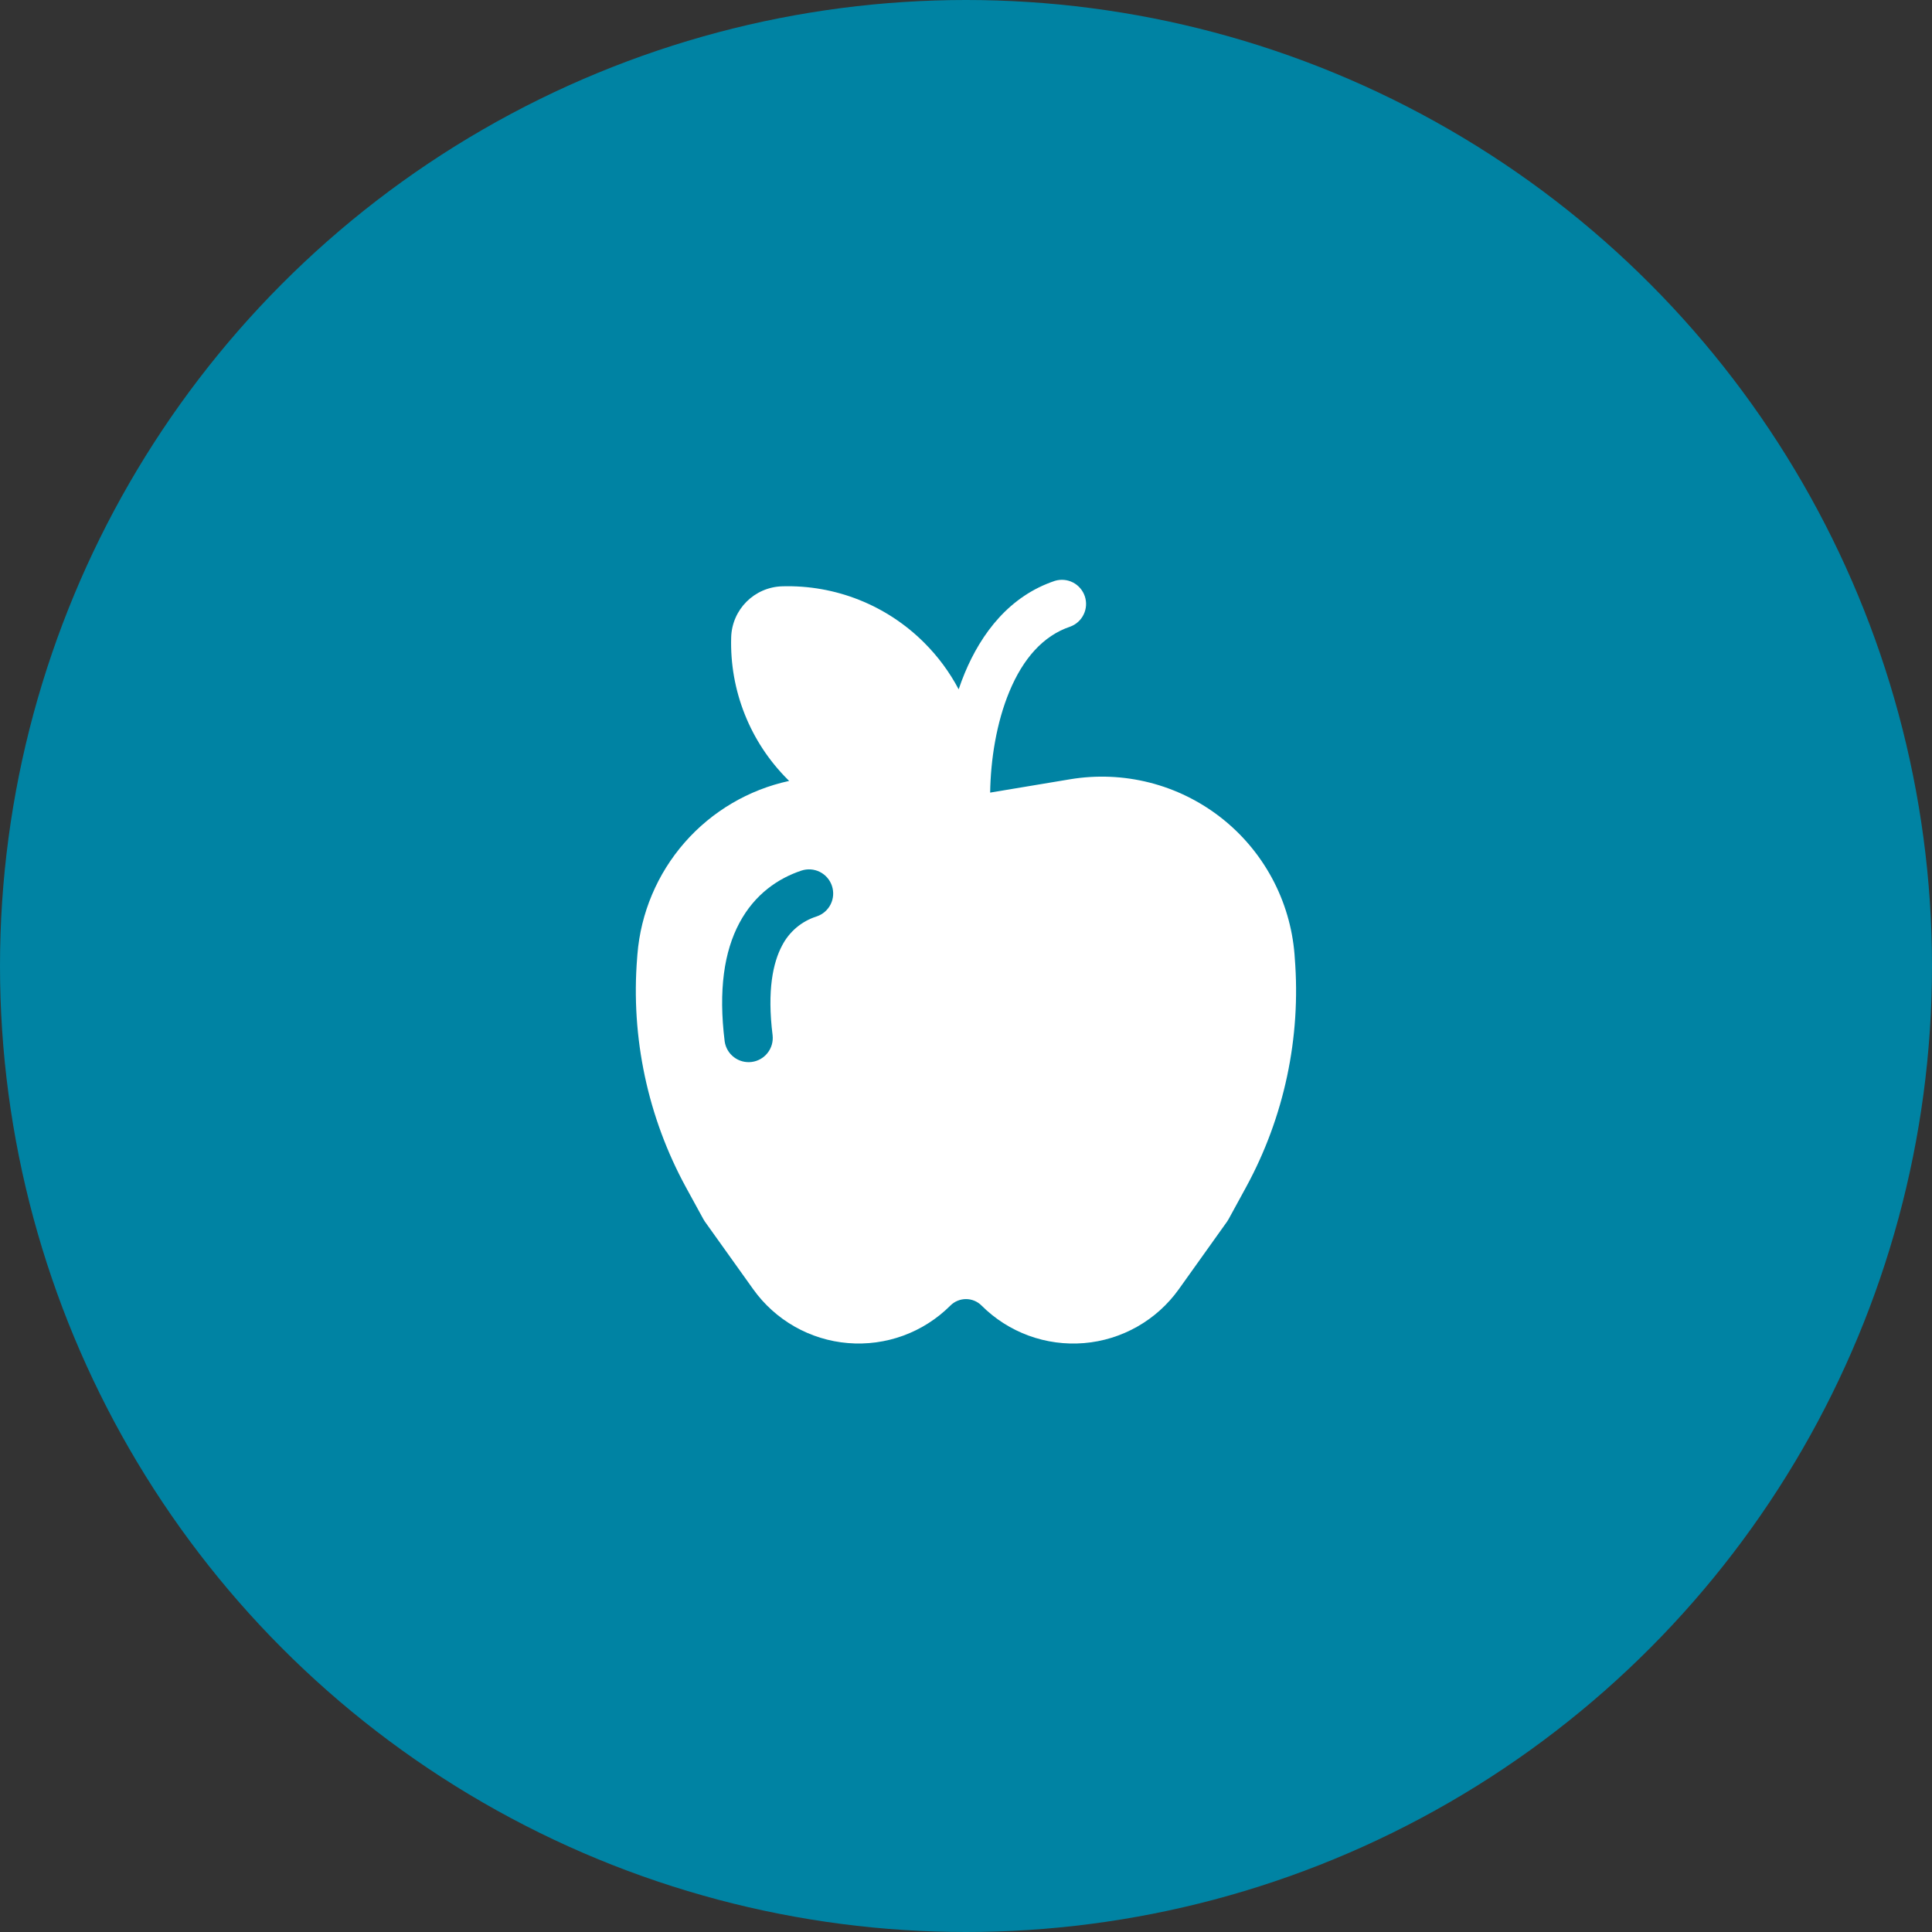 <svg width="64" height="64" viewBox="0 0 64 64" fill="none" xmlns="http://www.w3.org/2000/svg">
<rect x="0" y="0" width="64" height="64" fill="#333333" stroke="none"/>
<circle cx="32" cy="32" r="32" fill="#0083A3"/>
<path d="M35.453 20.758C35.648 20.687 35.808 20.542 35.898 20.354C35.989 20.166 36.002 19.951 35.936 19.753C35.87 19.556 35.73 19.392 35.545 19.296C35.36 19.201 35.145 19.181 34.946 19.241C33.445 19.741 32.51 20.973 31.96 22.293C31.886 22.471 31.818 22.652 31.757 22.835C31.457 22.267 31.074 21.748 30.619 21.294C30.004 20.678 29.27 20.194 28.461 19.872C27.652 19.55 26.785 19.397 25.915 19.422C24.989 19.448 24.246 20.19 24.221 21.117C24.196 21.987 24.349 22.853 24.671 23.662C24.992 24.471 25.477 25.206 26.093 25.821L26.142 25.869C24.798 26.16 23.584 26.876 22.678 27.911C21.773 28.946 21.225 30.245 21.115 31.616L21.106 31.734C20.895 34.37 21.457 37.01 22.723 39.331L23.298 40.382C23.314 40.411 23.33 40.438 23.349 40.465L24.949 42.705C25.311 43.213 25.78 43.636 26.323 43.945C26.865 44.253 27.468 44.44 28.09 44.491C28.712 44.543 29.338 44.458 29.924 44.244C30.51 44.029 31.042 43.689 31.483 43.248C31.551 43.18 31.631 43.126 31.72 43.09C31.808 43.053 31.903 43.034 31.999 43.034C32.095 43.034 32.19 43.053 32.279 43.09C32.367 43.126 32.447 43.18 32.515 43.248C32.956 43.689 33.488 44.029 34.074 44.244C34.66 44.459 35.286 44.543 35.908 44.492C36.53 44.441 37.133 44.254 37.675 43.946C38.218 43.638 38.687 43.215 39.05 42.707L40.65 40.465C40.668 40.439 40.685 40.411 40.701 40.382L41.275 39.331C42.541 37.01 43.102 34.37 42.891 31.734L42.883 31.616C42.812 30.732 42.559 29.873 42.139 29.093C41.718 28.312 41.141 27.628 40.442 27.082C39.743 26.537 38.939 26.142 38.08 25.924C37.221 25.706 36.325 25.669 35.451 25.814L32.8 26.256C32.816 25.166 33.008 23.939 33.438 22.907C33.886 21.827 34.552 21.059 35.453 20.758ZM27.053 30.358C26.807 30.436 26.579 30.561 26.382 30.727C26.186 30.894 26.023 31.097 25.906 31.326C25.61 31.883 25.406 32.801 25.594 34.299C25.616 34.508 25.556 34.717 25.426 34.881C25.296 35.046 25.106 35.153 24.898 35.179C24.69 35.205 24.48 35.148 24.313 35.021C24.146 34.894 24.036 34.707 24.006 34.499C23.794 32.797 23.99 31.515 24.494 30.573C25.006 29.613 25.786 29.094 26.547 28.84C26.748 28.773 26.968 28.788 27.158 28.883C27.348 28.978 27.492 29.145 27.559 29.346C27.626 29.548 27.611 29.767 27.516 29.957C27.421 30.147 27.254 30.291 27.053 30.358Z" fill="white"/>
</svg>
